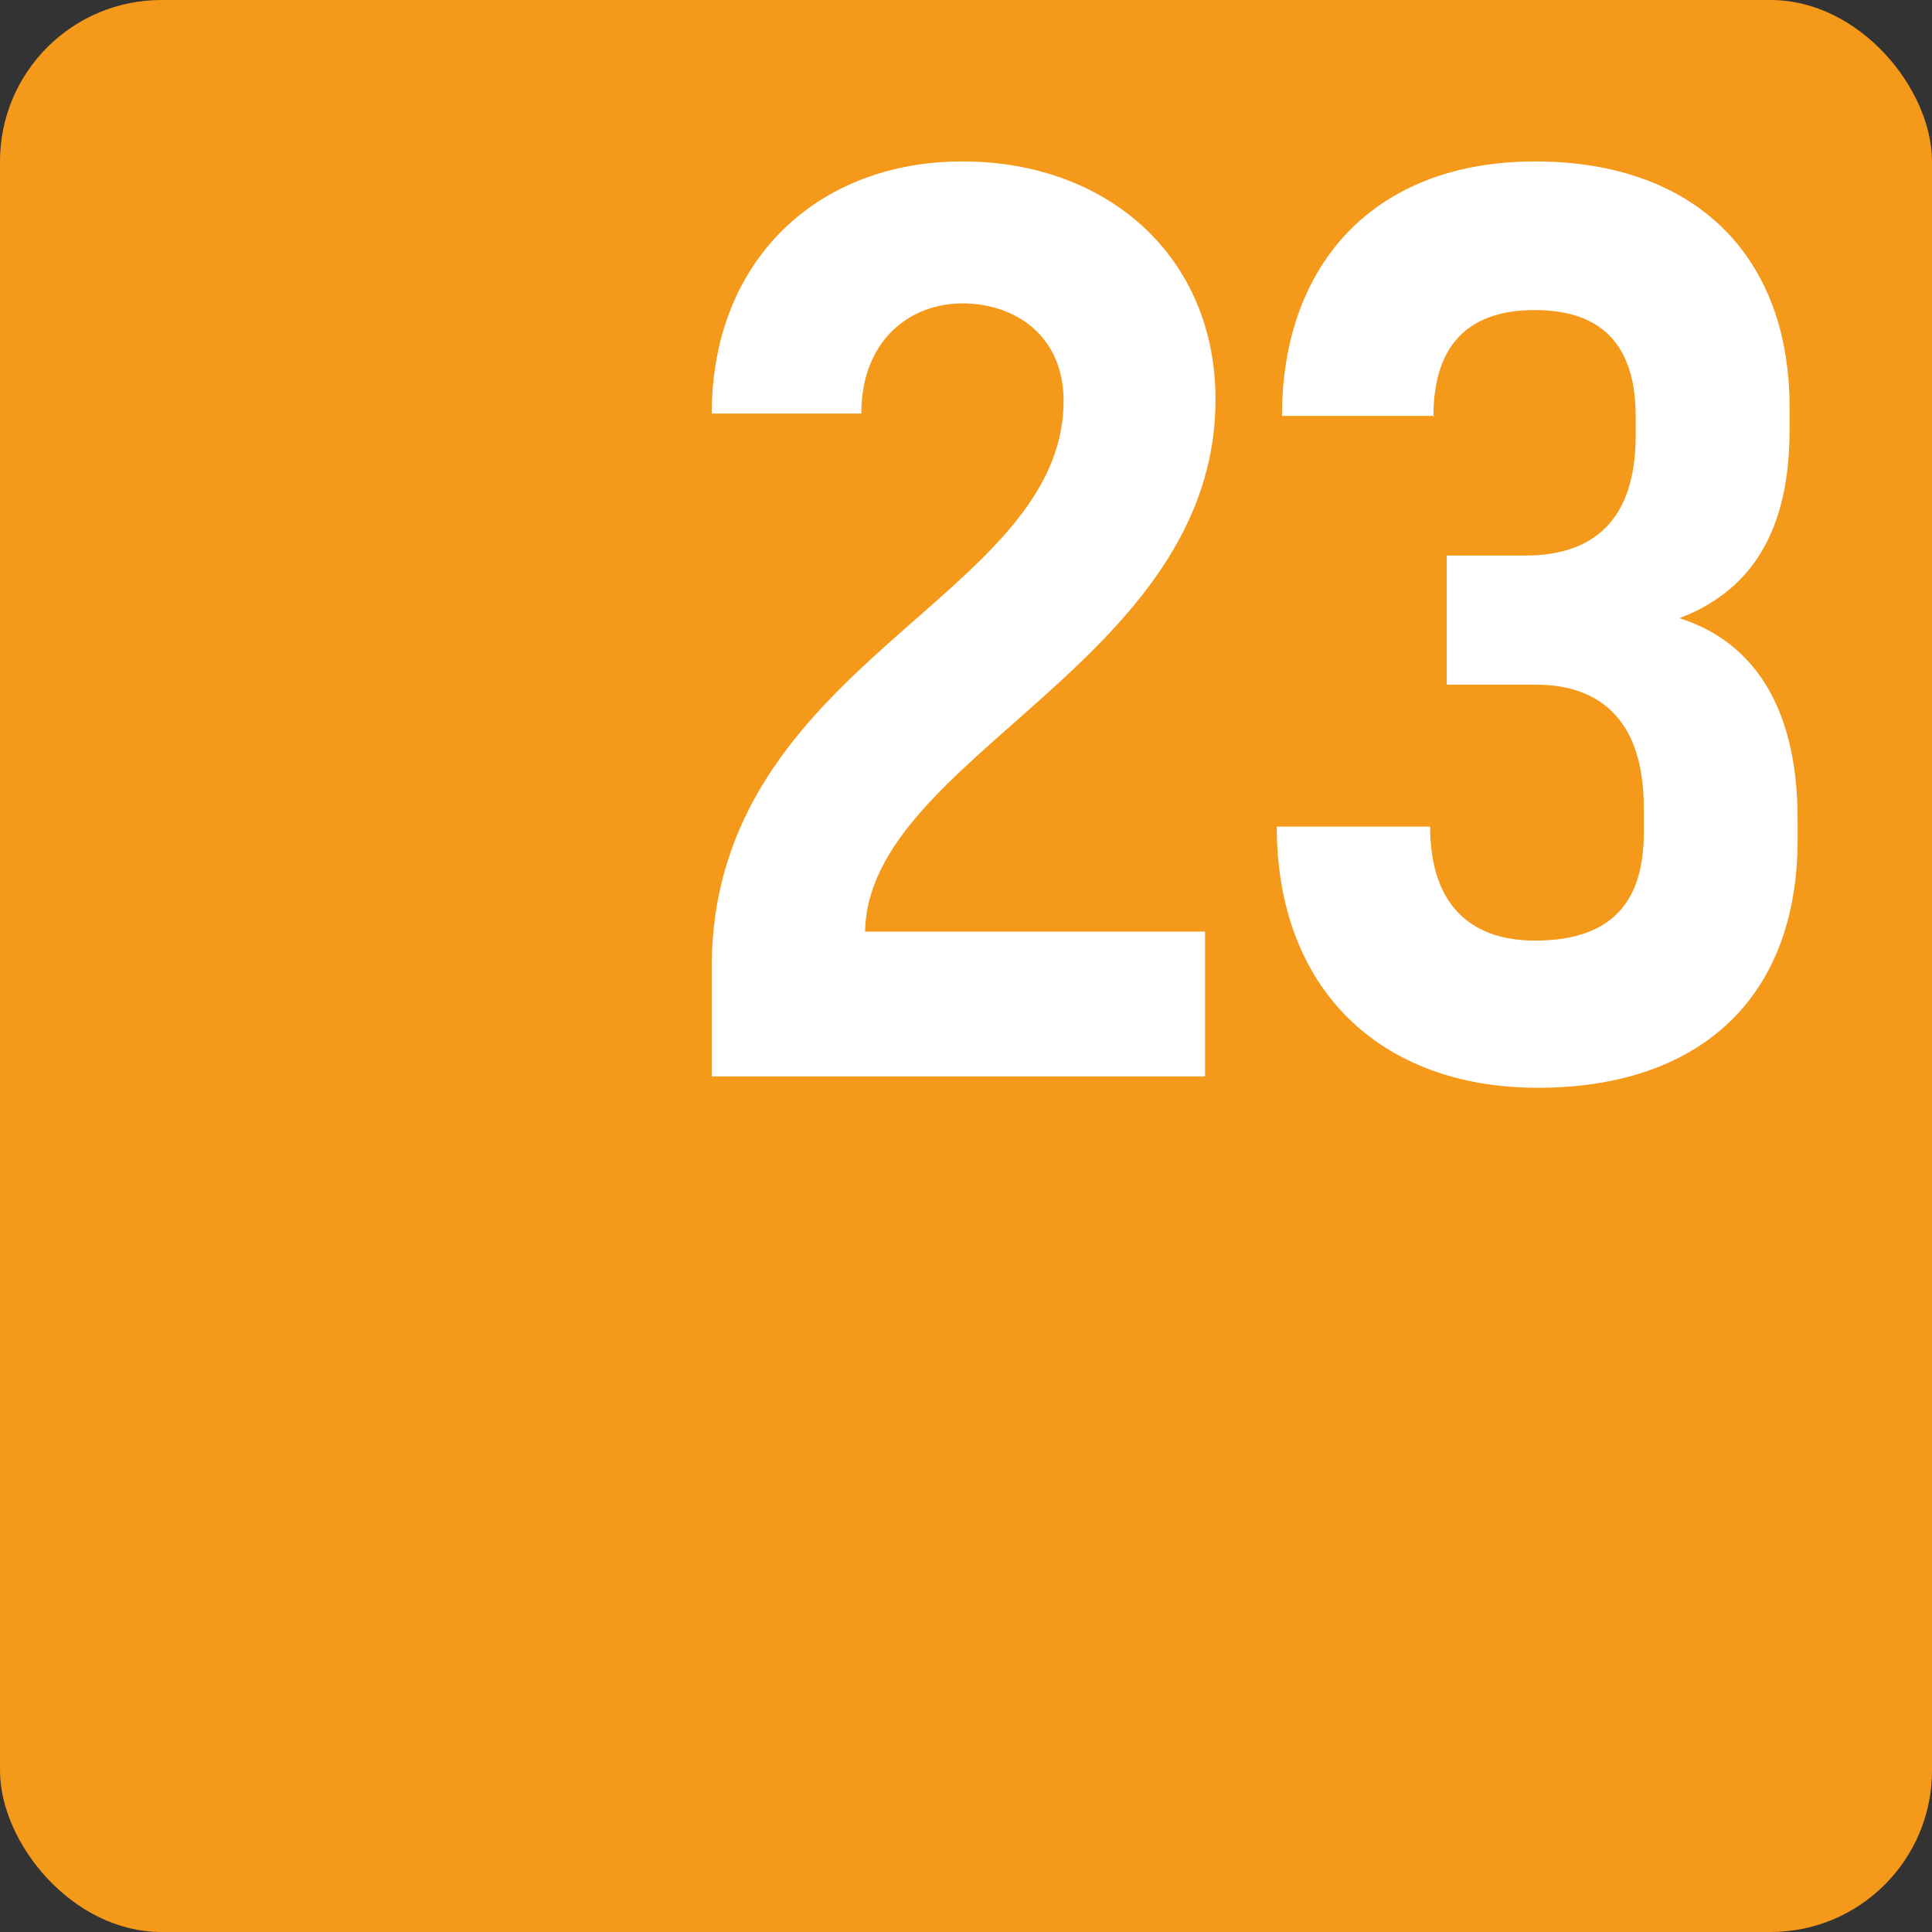 <?xml version="1.0" encoding="UTF-8"?><svg id="Ebene_1" xmlns="http://www.w3.org/2000/svg" viewBox="0 0 40.69 40.69"><rect x="0" y="0" width="40.69" height="40.69" fill="#333333" stroke="none"/><defs><style>.cls-1{fill:#f4991a;}.cls-2{fill:#fff;}</style></defs><rect class="cls-1" width="40.69" height="40.69" rx="3.4" ry="3.4"/><path class="cls-2" d="m14.99,22.67v-2.29c0-6.44,7.41-7.76,7.41-11.94,0-1.37-1.02-2.05-2.13-2.05s-2.13.78-2.13,2.32h-3.15c0-3.21,2.21-5.31,5.28-5.31s5.33,2.02,5.33,5.01c0,5.55-7.32,7.52-7.38,11.21h7.16v3.05s-10.39,0-10.39,0Z"/><path class="cls-2" d="m30.21,8.76h-3.21c0-3.18,1.93-5.36,5.33-5.36s5.36,2.02,5.36,5.17v.49c0,2.08-.77,3.37-2.32,3.96,1.46.46,2.49,1.75,2.49,4.23v.43c0,3.4-2.13,5.23-5.47,5.23s-5.5-2.1-5.5-5.5h3.23c0,1.59.8,2.4,2.21,2.4s2.29-.62,2.29-2.26v-.54c0-1.91-.99-2.59-2.27-2.59h-1.88v-2.72h1.66c1.3,0,2.32-.62,2.32-2.53v-.4c0-1.72-.94-2.24-2.13-2.24-1.49,0-2.13.84-2.13,2.24h.02Z"/></svg>